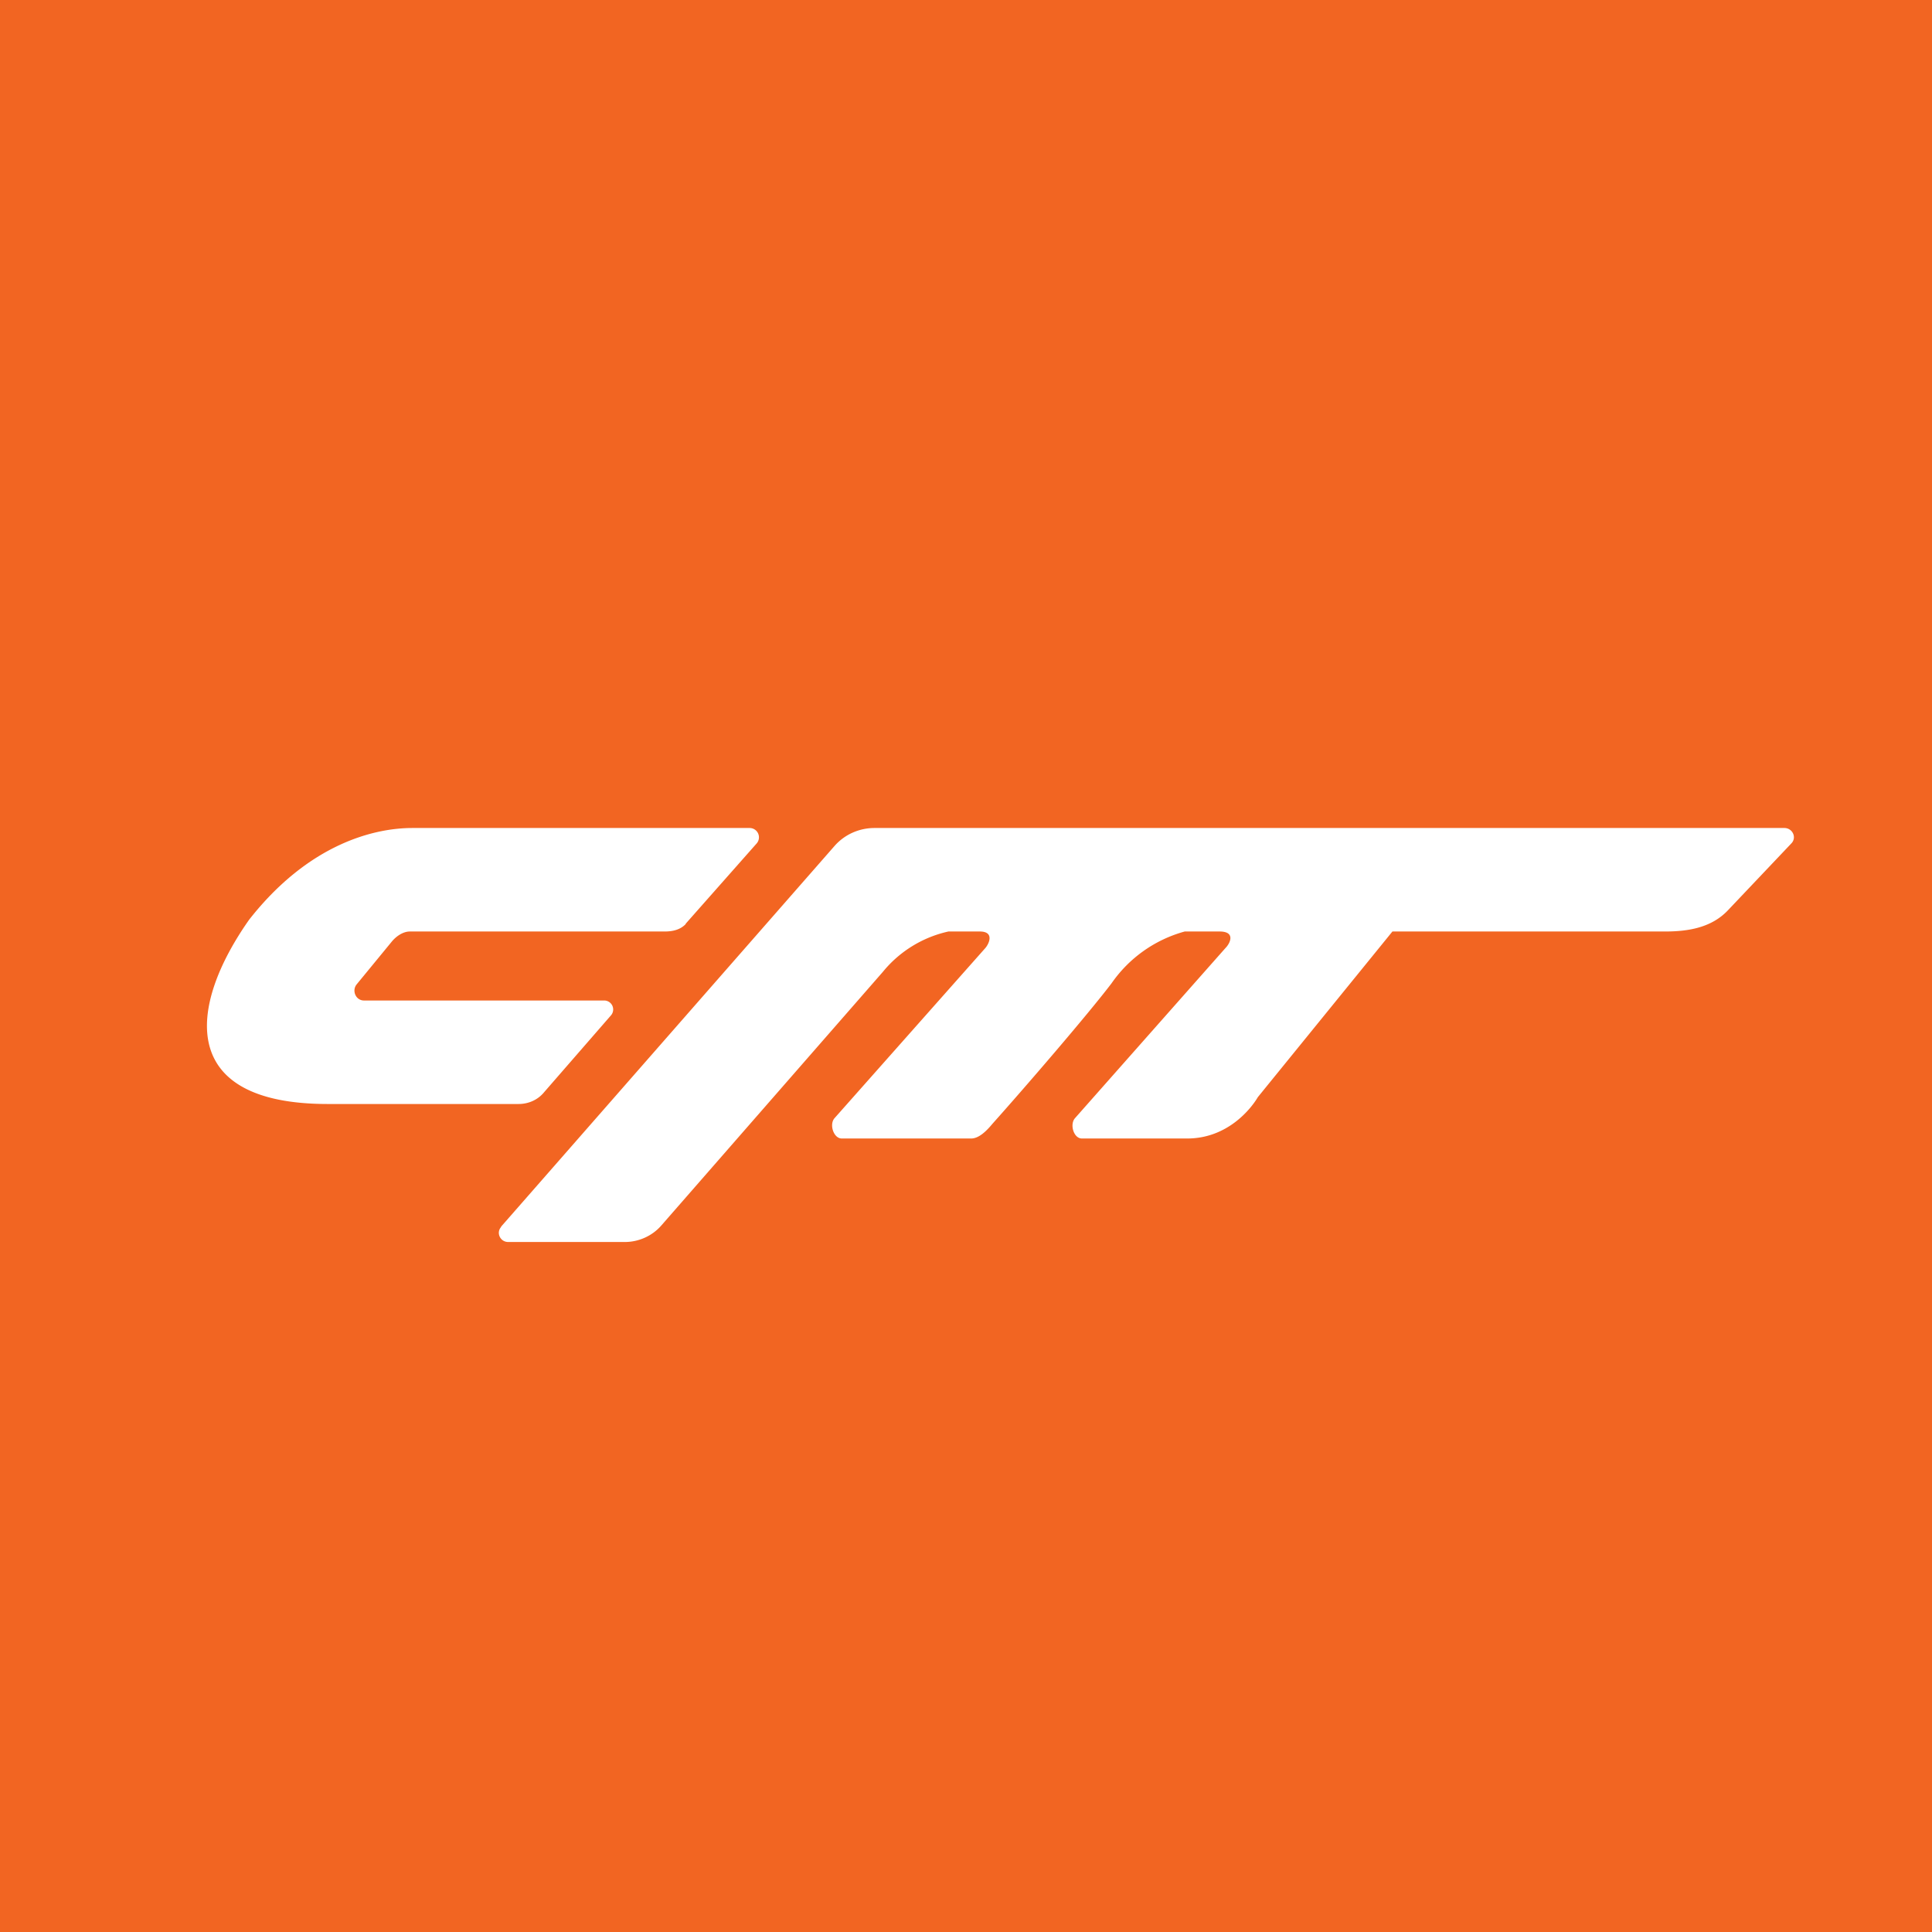 <!-- by TradingView --><svg width="56" height="56" viewBox="0 0 56 56" xmlns="http://www.w3.org/2000/svg"><path fill="#F26522" d="M0 0h56v56H0z"/><path d="m19.87 26.78 2.06-2.33a.27.27 0 0 0-.2-.45h-9.78c-1.08 0-2.99.44-4.73 2.66C5.44 29.19 5.15 32 9.5 32h5.53c.29 0 .56-.12.74-.34l1.94-2.23a.26.26 0 0 0-.2-.43h-6.96c-.24 0-.36-.29-.21-.47l1.01-1.23c.13-.16.33-.3.53-.3h7.38c.24 0 .46-.05.62-.22Zm-5.35 8.78 9.67-11.04c.29-.33.71-.52 1.16-.52h26.37c.24 0 .37.28.2.45l-1.83 1.93c-.47.5-1.13.62-1.83.62h-7.9l-3.9 4.8c-.2.34-.88 1.2-2.05 1.2h-3.05c-.24 0-.36-.41-.2-.59l4.36-4.93c.14-.14.3-.48-.17-.48h-1.01a3.8 3.8 0 0 0-2.12 1.5c-.7.92-2.52 3.03-3.45 4.07-.15.18-.38.43-.62.43H24.4c-.24 0-.37-.41-.21-.59l4.37-4.93c.12-.14.26-.48-.16-.48h-.91a3.4 3.4 0 0 0-1.9 1.17l-6.42 7.35c-.26.3-.65.48-1.06.48h-3.38c-.23 0-.36-.27-.2-.44Z" fill="#fff"/></svg>
